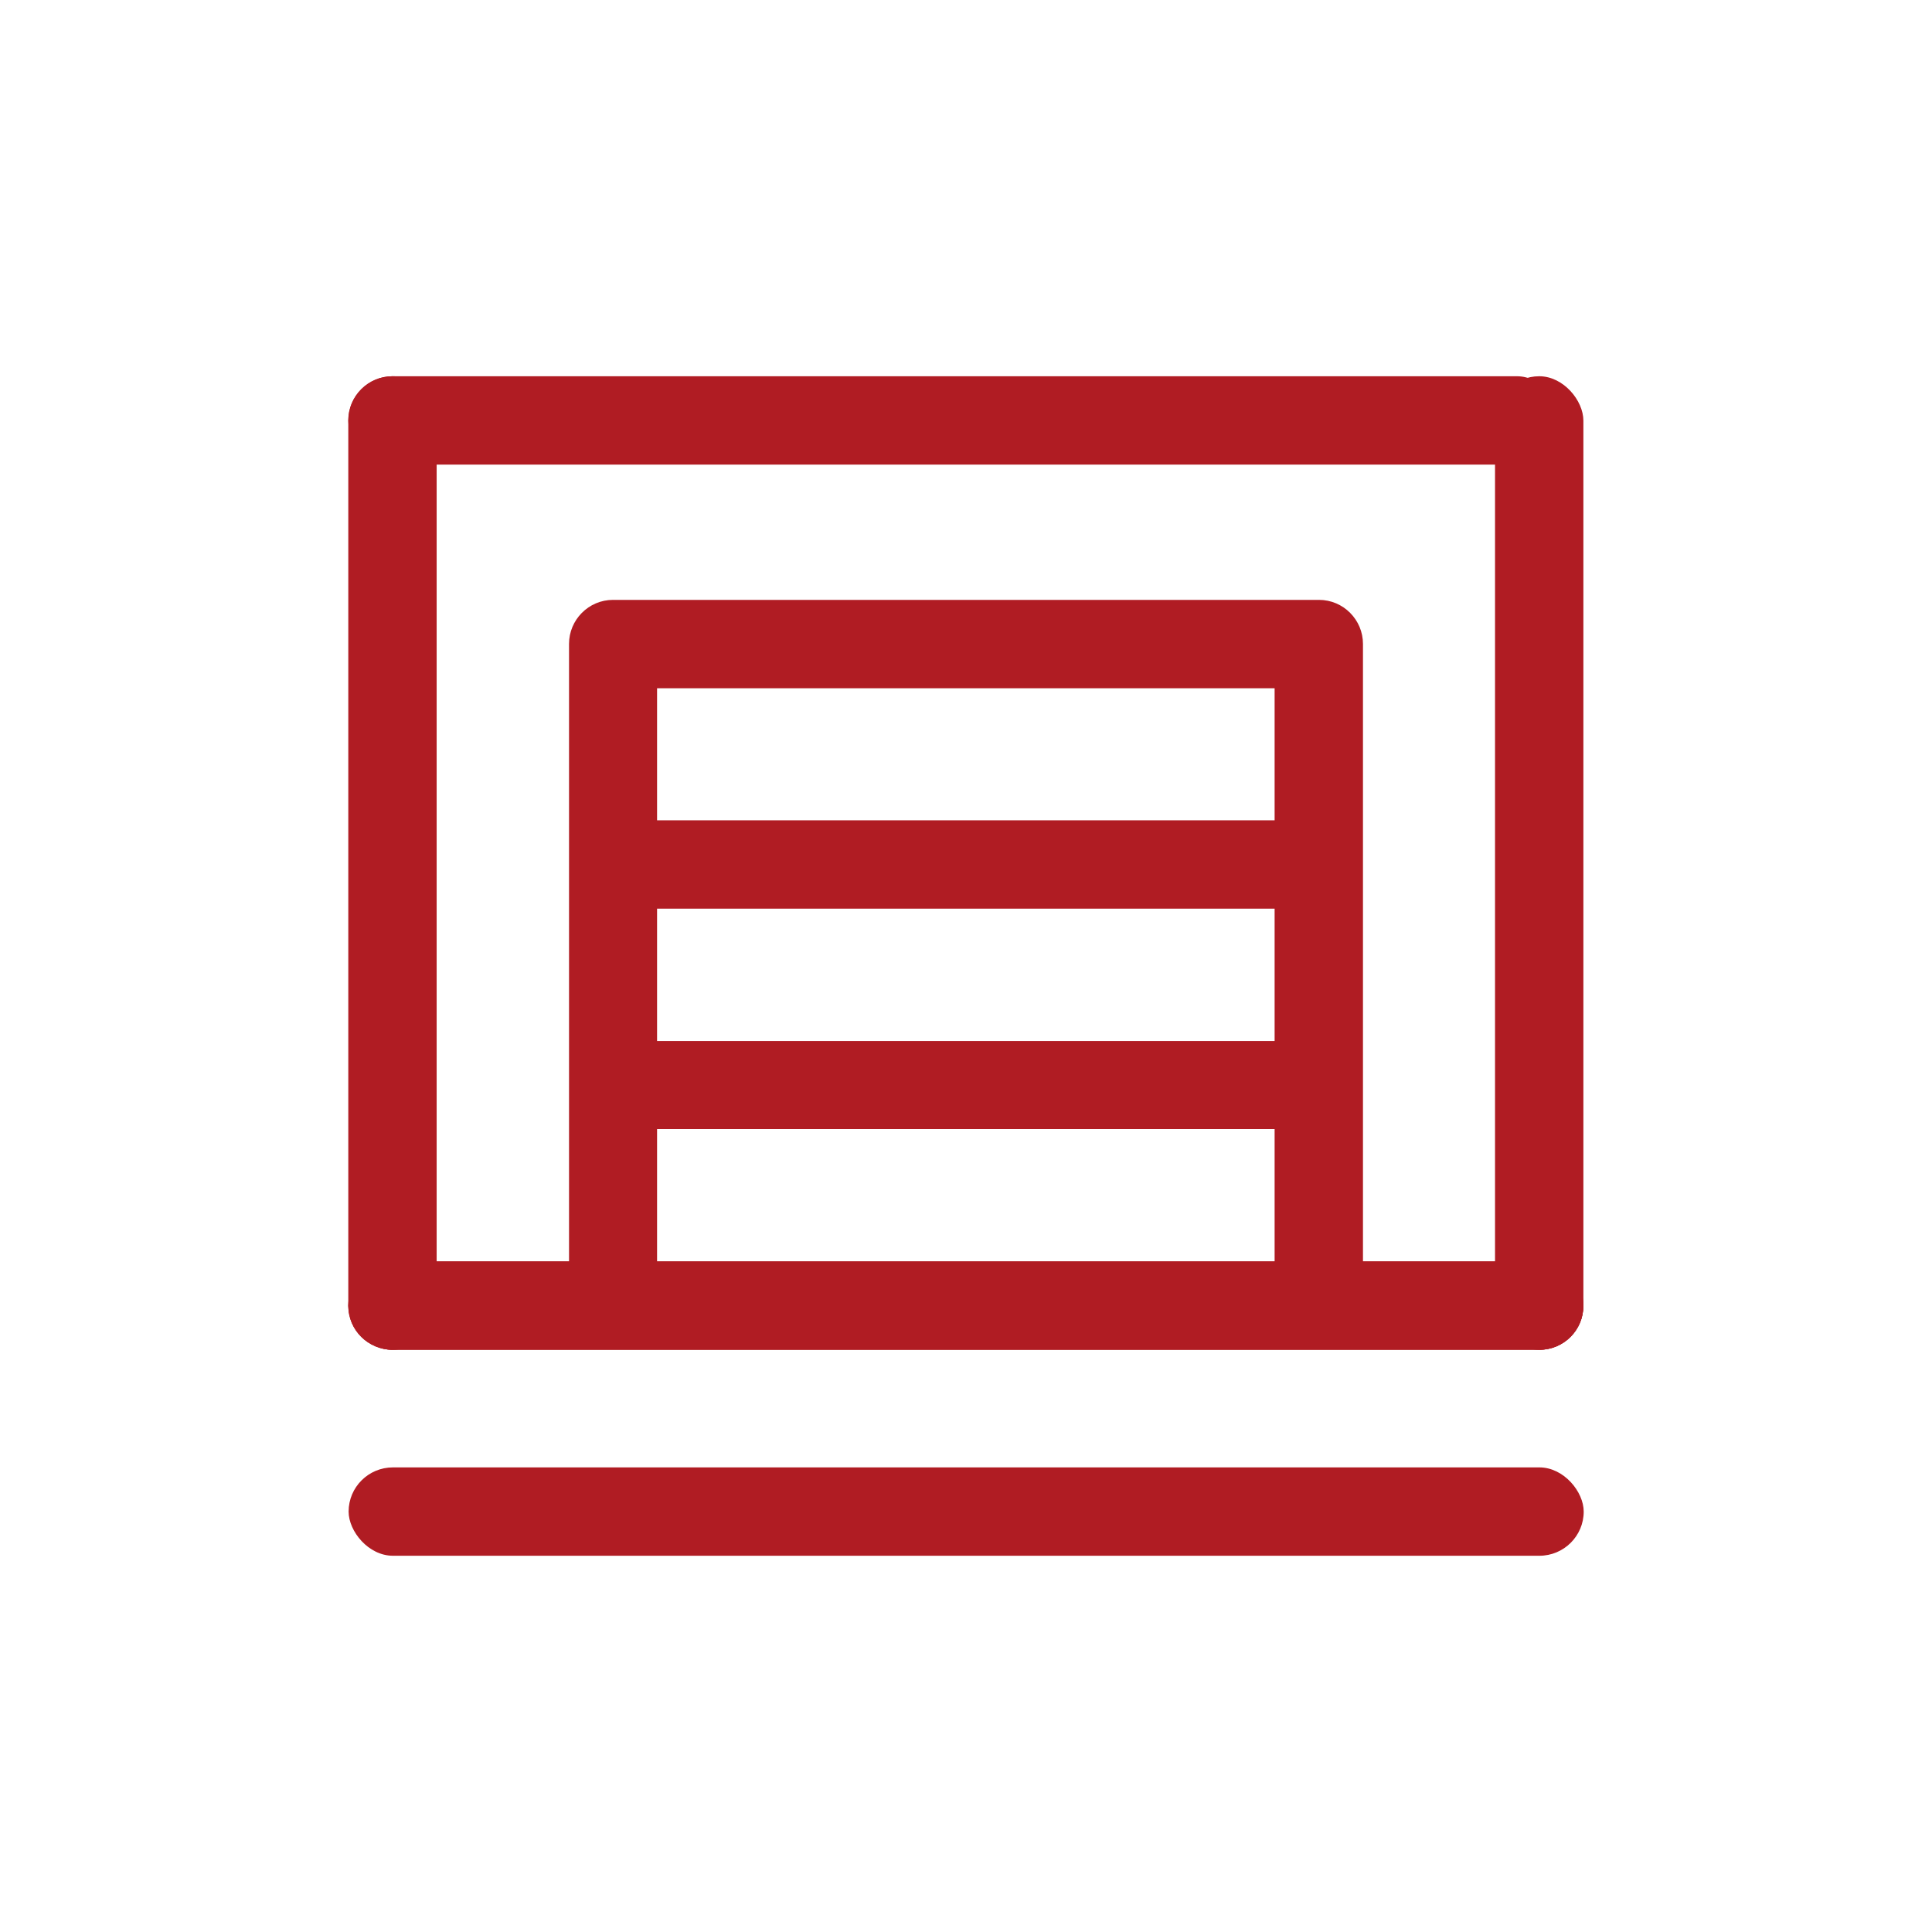 <?xml version="1.0" encoding="UTF-8"?>
<svg id="Warstwa_1" data-name="Warstwa 1" xmlns="http://www.w3.org/2000/svg" viewBox="0 0 60.13 60.13">
<defs>
  <style>
    .cls-1 {
    fill: #b01c23;
    stroke-width: 0px;
    }
  </style>
</defs>
<g>
  <path class="cls-1" d="m47.91,39.26h-5.49v-19.22c0-.75-.61-1.37-1.37-1.37h-21.97c-.76,0-1.37.62-1.37,1.37v19.22h-5.49c-.76,0-1.38.62-1.38,1.38s.62,1.37,1.38,1.37h35.69c.76,0,1.37-.61,1.37-1.37s-.61-1.38-1.37-1.38Zm-27.46-17.84h19.22v4.11h-19.22v-4.11Zm0,6.86h19.22v4.12h-19.22v-4.12Zm0,10.98v-4.12h19.22v4.12h-19.22Z"/>
  <rect class="cls-1" x="10.85" y="45.67" width="38.44" height="2.75" rx="1.38" ry="1.38"/>
  <path class="cls-1" d="m49.28,40.64c0,.76-.61,1.37-1.37,1.37H12.22c-.76,0-1.38-.61-1.38-1.37s.62-1.38,1.38-1.38h35.69c.76,0,1.37.62,1.37,1.38Z"/>
</g>
<rect class="cls-1" x="46.53" y="11.71" width="2.75" height="30.3" rx="1.38" ry="1.38"/>
<rect class="cls-1" x="10.84" y="11.71" width="2.75" height="30.3" rx="1.38" ry="1.38"/>
<rect class="cls-1" x="10.84" y="11.71" width="37.75" height="2.75" rx="1.38" ry="1.38"/>
</svg>
